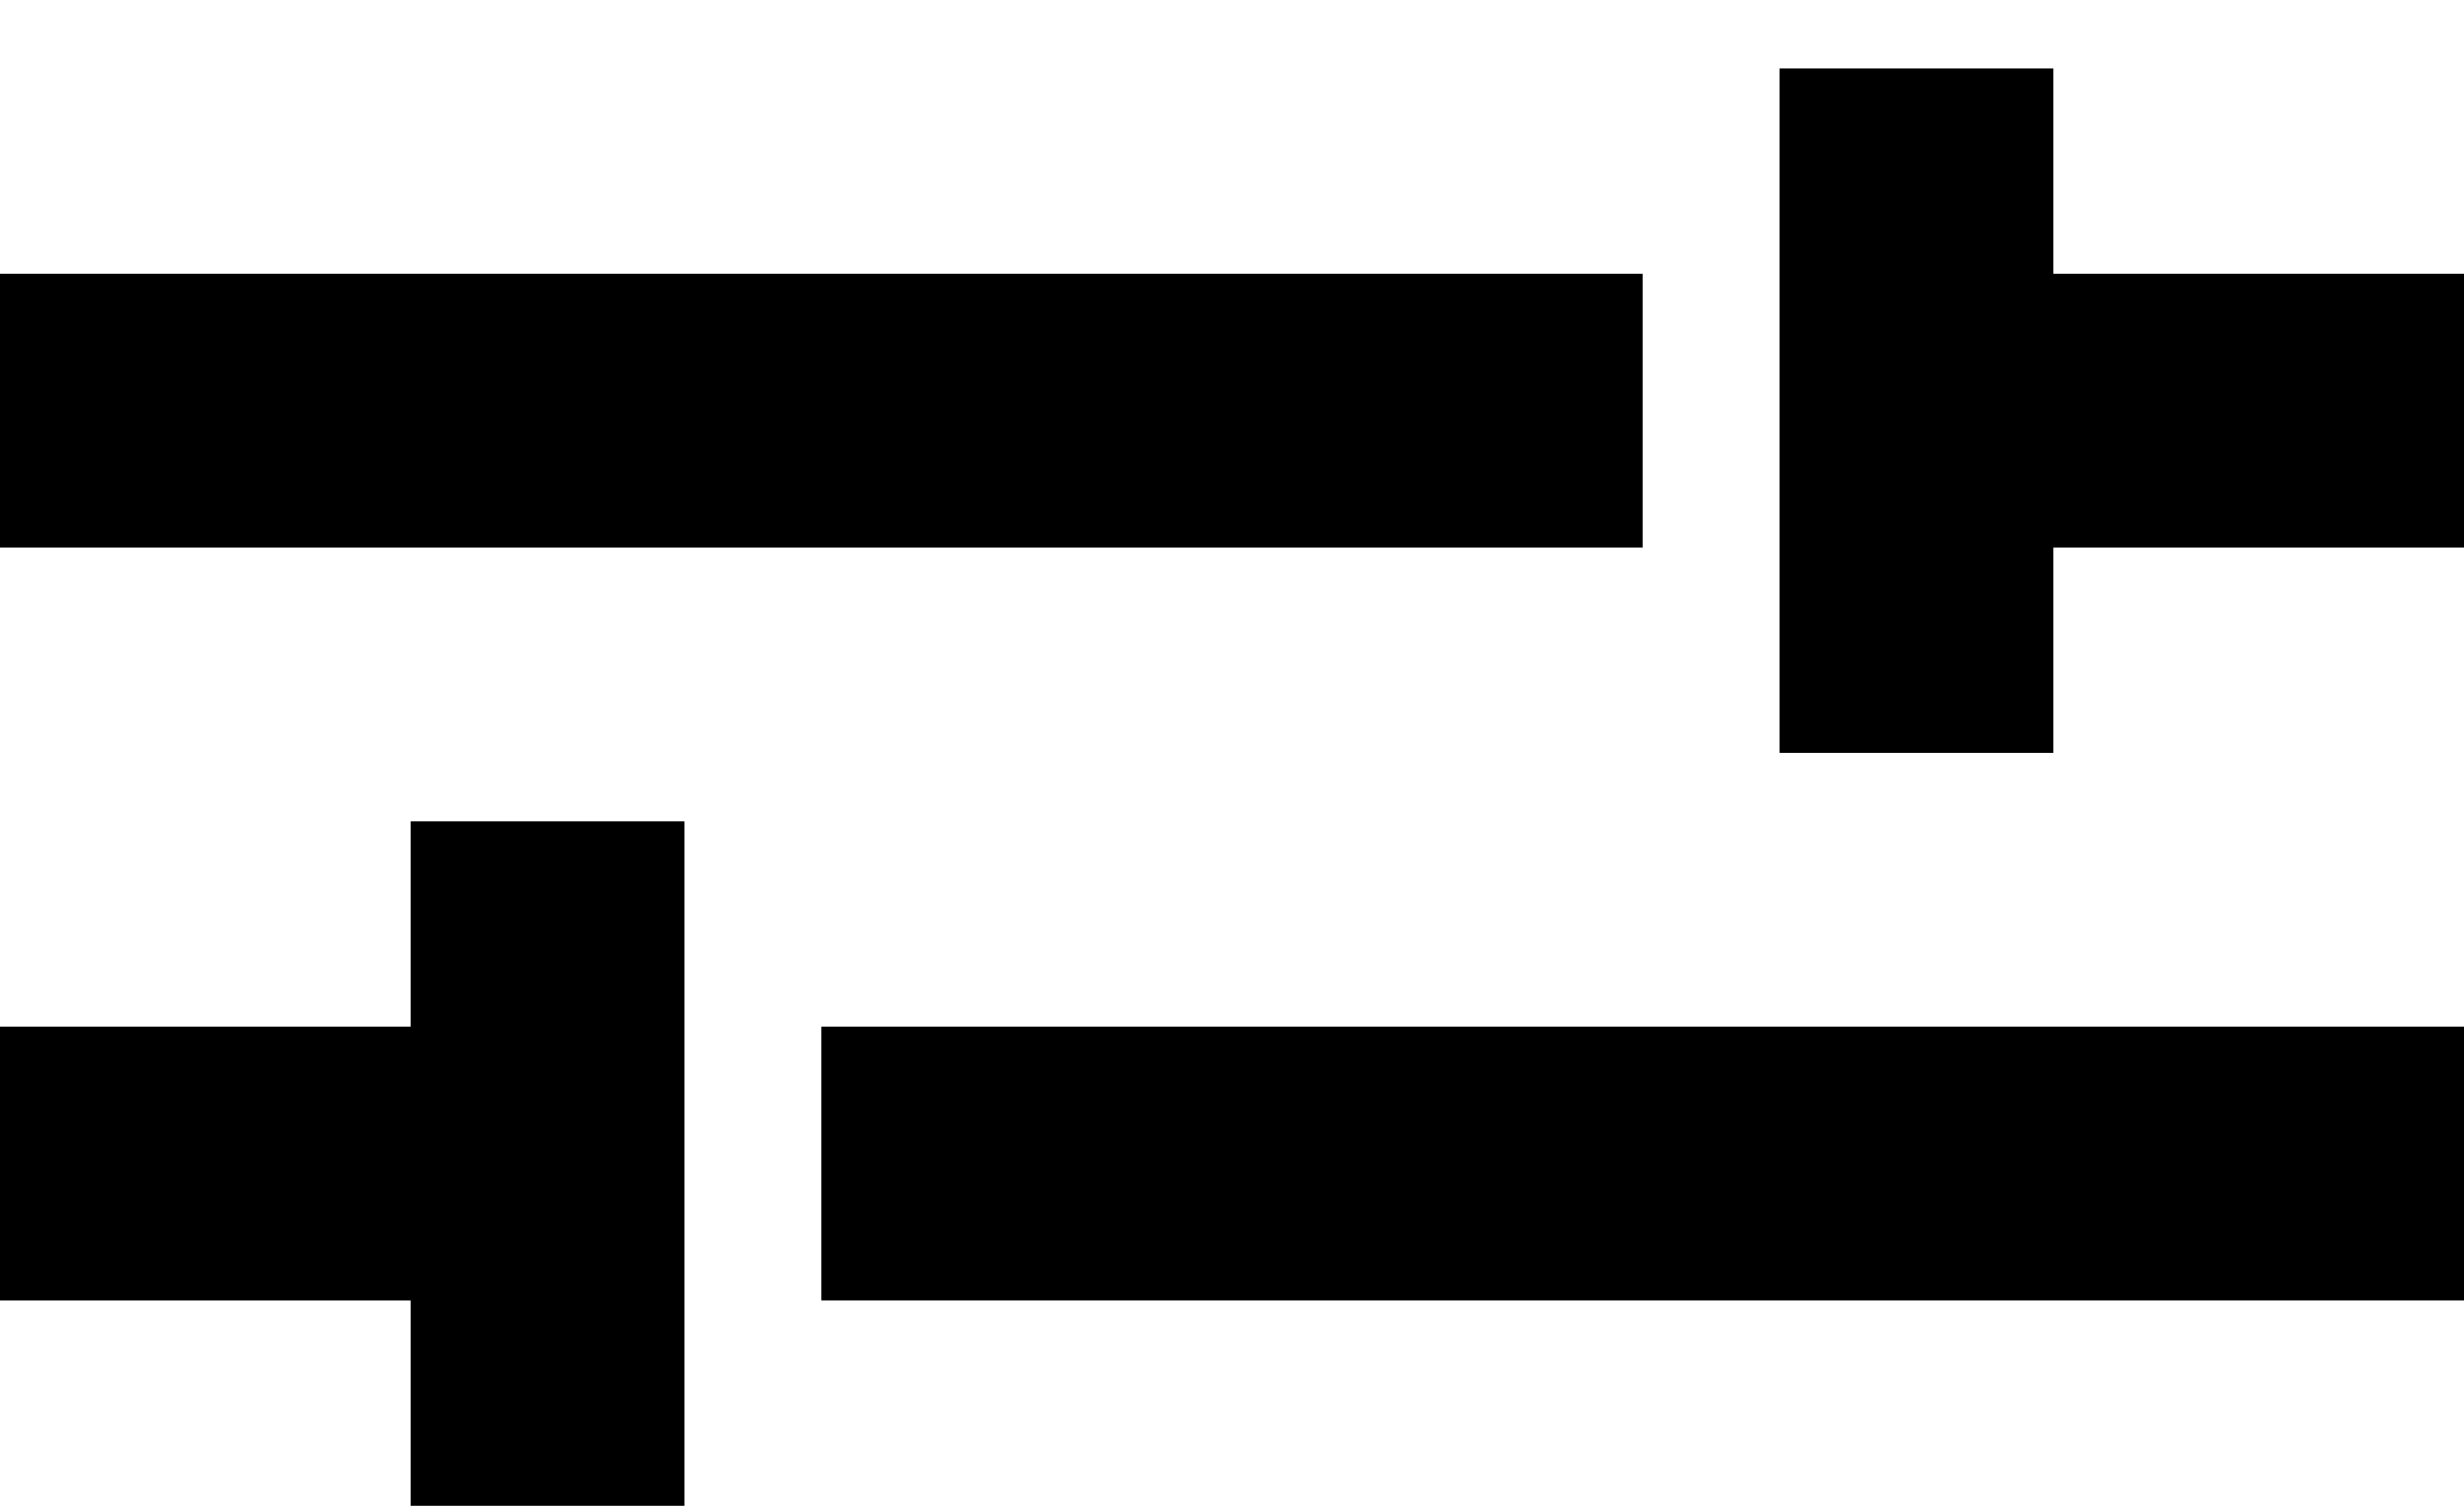 <svg width="18" height="11" viewBox="0 0 18 11" fill="none" xmlns="http://www.w3.org/2000/svg">
<path d="M18 3H14M14 0.5V5.5" stroke="black" stroke-width="2"/>
<path d="M2.18557e-07 8.5L4 8.5M4 11L4 6" stroke="black" stroke-width="2"/>
<path d="M12 3H0" stroke="black" stroke-width="2"/>
<path d="M6 8.5L18 8.5" stroke="black" stroke-width="2"/>
</svg>
